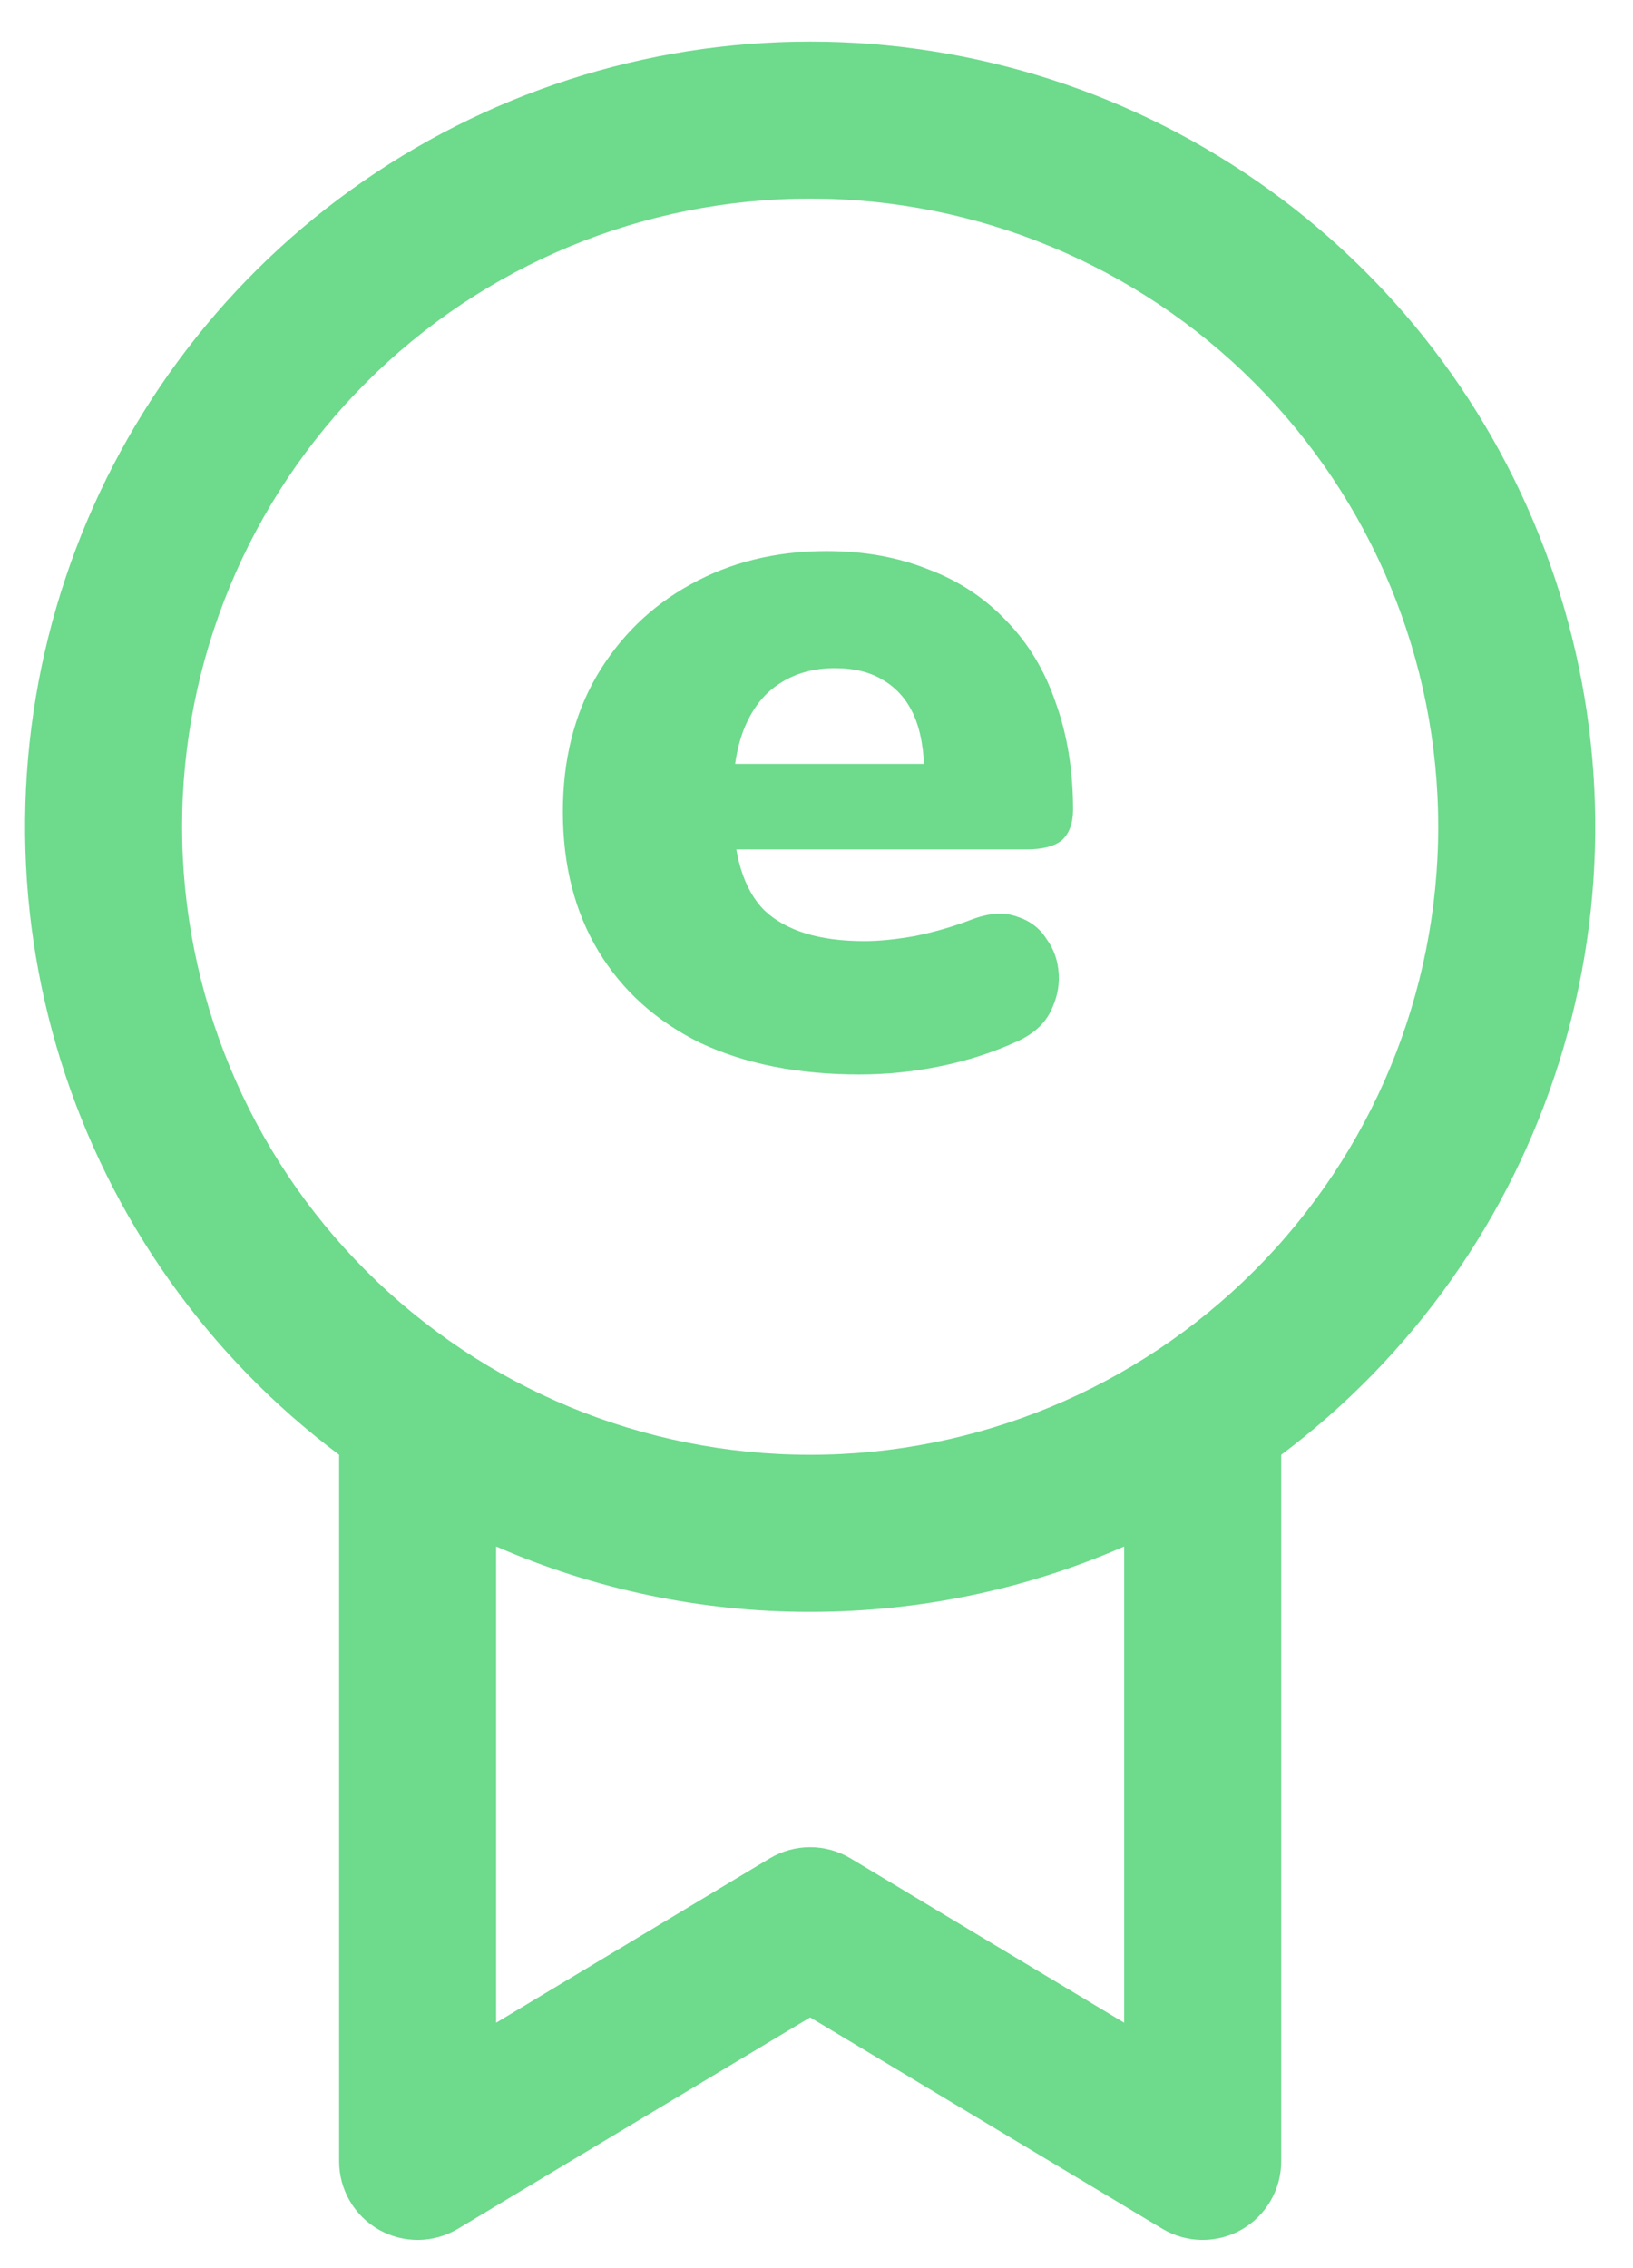 <svg width="36" height="50" viewBox="0 0 36 50" fill="none" xmlns="http://www.w3.org/2000/svg">
<g clip-path="url(#clip0_11790_116)">
<path d="M17.86 0.917C14.227 0.917 10.687 2.06 7.74 4.184C4.793 6.308 2.59 9.305 1.441 12.751C0.292 16.197 0.257 19.918 1.34 23.385C2.423 26.852 4.57 29.891 7.476 32.07V47.647C7.476 47.953 7.557 48.254 7.711 48.518C7.865 48.783 8.087 49.002 8.353 49.153C8.619 49.304 8.921 49.381 9.227 49.378C9.534 49.374 9.833 49.289 10.096 49.132L17.86 44.472L25.624 49.132C25.887 49.289 26.186 49.374 26.493 49.378C26.799 49.381 27.101 49.304 27.367 49.153C27.633 49.002 27.855 48.783 28.009 48.518C28.163 48.254 28.244 47.953 28.244 47.647V32.07C31.15 29.891 33.297 26.852 34.38 23.385C35.463 19.918 35.428 16.197 34.279 12.751C33.13 9.305 30.927 6.308 27.98 4.184C25.033 2.06 21.492 0.917 17.86 0.917ZM4.014 18.224C4.014 14.552 5.473 11.03 8.07 8.434C10.666 5.837 14.188 4.378 17.86 4.378C21.532 4.378 25.054 5.837 27.65 8.434C30.247 11.03 31.706 14.552 31.706 18.224C31.706 21.896 30.247 25.418 27.65 28.015C25.054 30.611 21.532 32.07 17.86 32.07C14.188 32.07 10.666 30.611 8.07 28.015C5.473 25.418 4.014 21.896 4.014 18.224ZM24.783 34.092V44.59L18.75 40.966C18.481 40.805 18.173 40.72 17.86 40.72C17.547 40.72 17.239 40.805 16.97 40.966L10.937 44.59V34.092C13.12 35.044 15.478 35.535 17.86 35.532C20.321 35.532 22.665 35.019 24.783 34.092Z" fill="#6DDA8C"/>
<path d="M18.941 23.686C17.595 23.686 16.427 23.454 15.439 22.991C14.467 22.512 13.718 21.838 13.194 20.97C12.671 20.102 12.409 19.077 12.409 17.895C12.409 16.757 12.656 15.762 13.149 14.909C13.658 14.041 14.347 13.367 15.215 12.888C16.098 12.395 17.101 12.148 18.223 12.148C19.046 12.148 19.794 12.282 20.468 12.552C21.141 12.806 21.718 13.188 22.197 13.697C22.675 14.19 23.035 14.789 23.274 15.492C23.529 16.196 23.656 16.982 23.656 17.85C23.656 18.149 23.573 18.373 23.409 18.523C23.244 18.658 22.982 18.725 22.623 18.725H15.754V16.839H20.737L20.378 17.131C20.378 16.578 20.303 16.128 20.154 15.784C20.004 15.44 19.779 15.178 19.48 14.999C19.196 14.819 18.837 14.729 18.403 14.729C17.939 14.729 17.535 14.841 17.19 15.066C16.861 15.275 16.607 15.59 16.427 16.009C16.247 16.428 16.158 16.952 16.158 17.58V17.782C16.158 18.845 16.39 19.608 16.854 20.072C17.333 20.521 18.066 20.746 19.054 20.746C19.383 20.746 19.757 20.708 20.176 20.633C20.61 20.544 21.022 20.424 21.411 20.274C21.8 20.125 22.137 20.102 22.421 20.207C22.705 20.297 22.922 20.461 23.072 20.701C23.237 20.925 23.326 21.187 23.341 21.486C23.356 21.771 23.289 22.055 23.139 22.339C22.99 22.609 22.743 22.818 22.399 22.968C21.875 23.207 21.314 23.387 20.715 23.507C20.131 23.627 19.54 23.686 18.941 23.686Z" fill="#6DDA8C"/>
</g>
<defs>
<clipPath id="clip0_11790_116">
<rect width="36" height="50" fill="white"/>
</clipPath>
</defs>
</svg>
